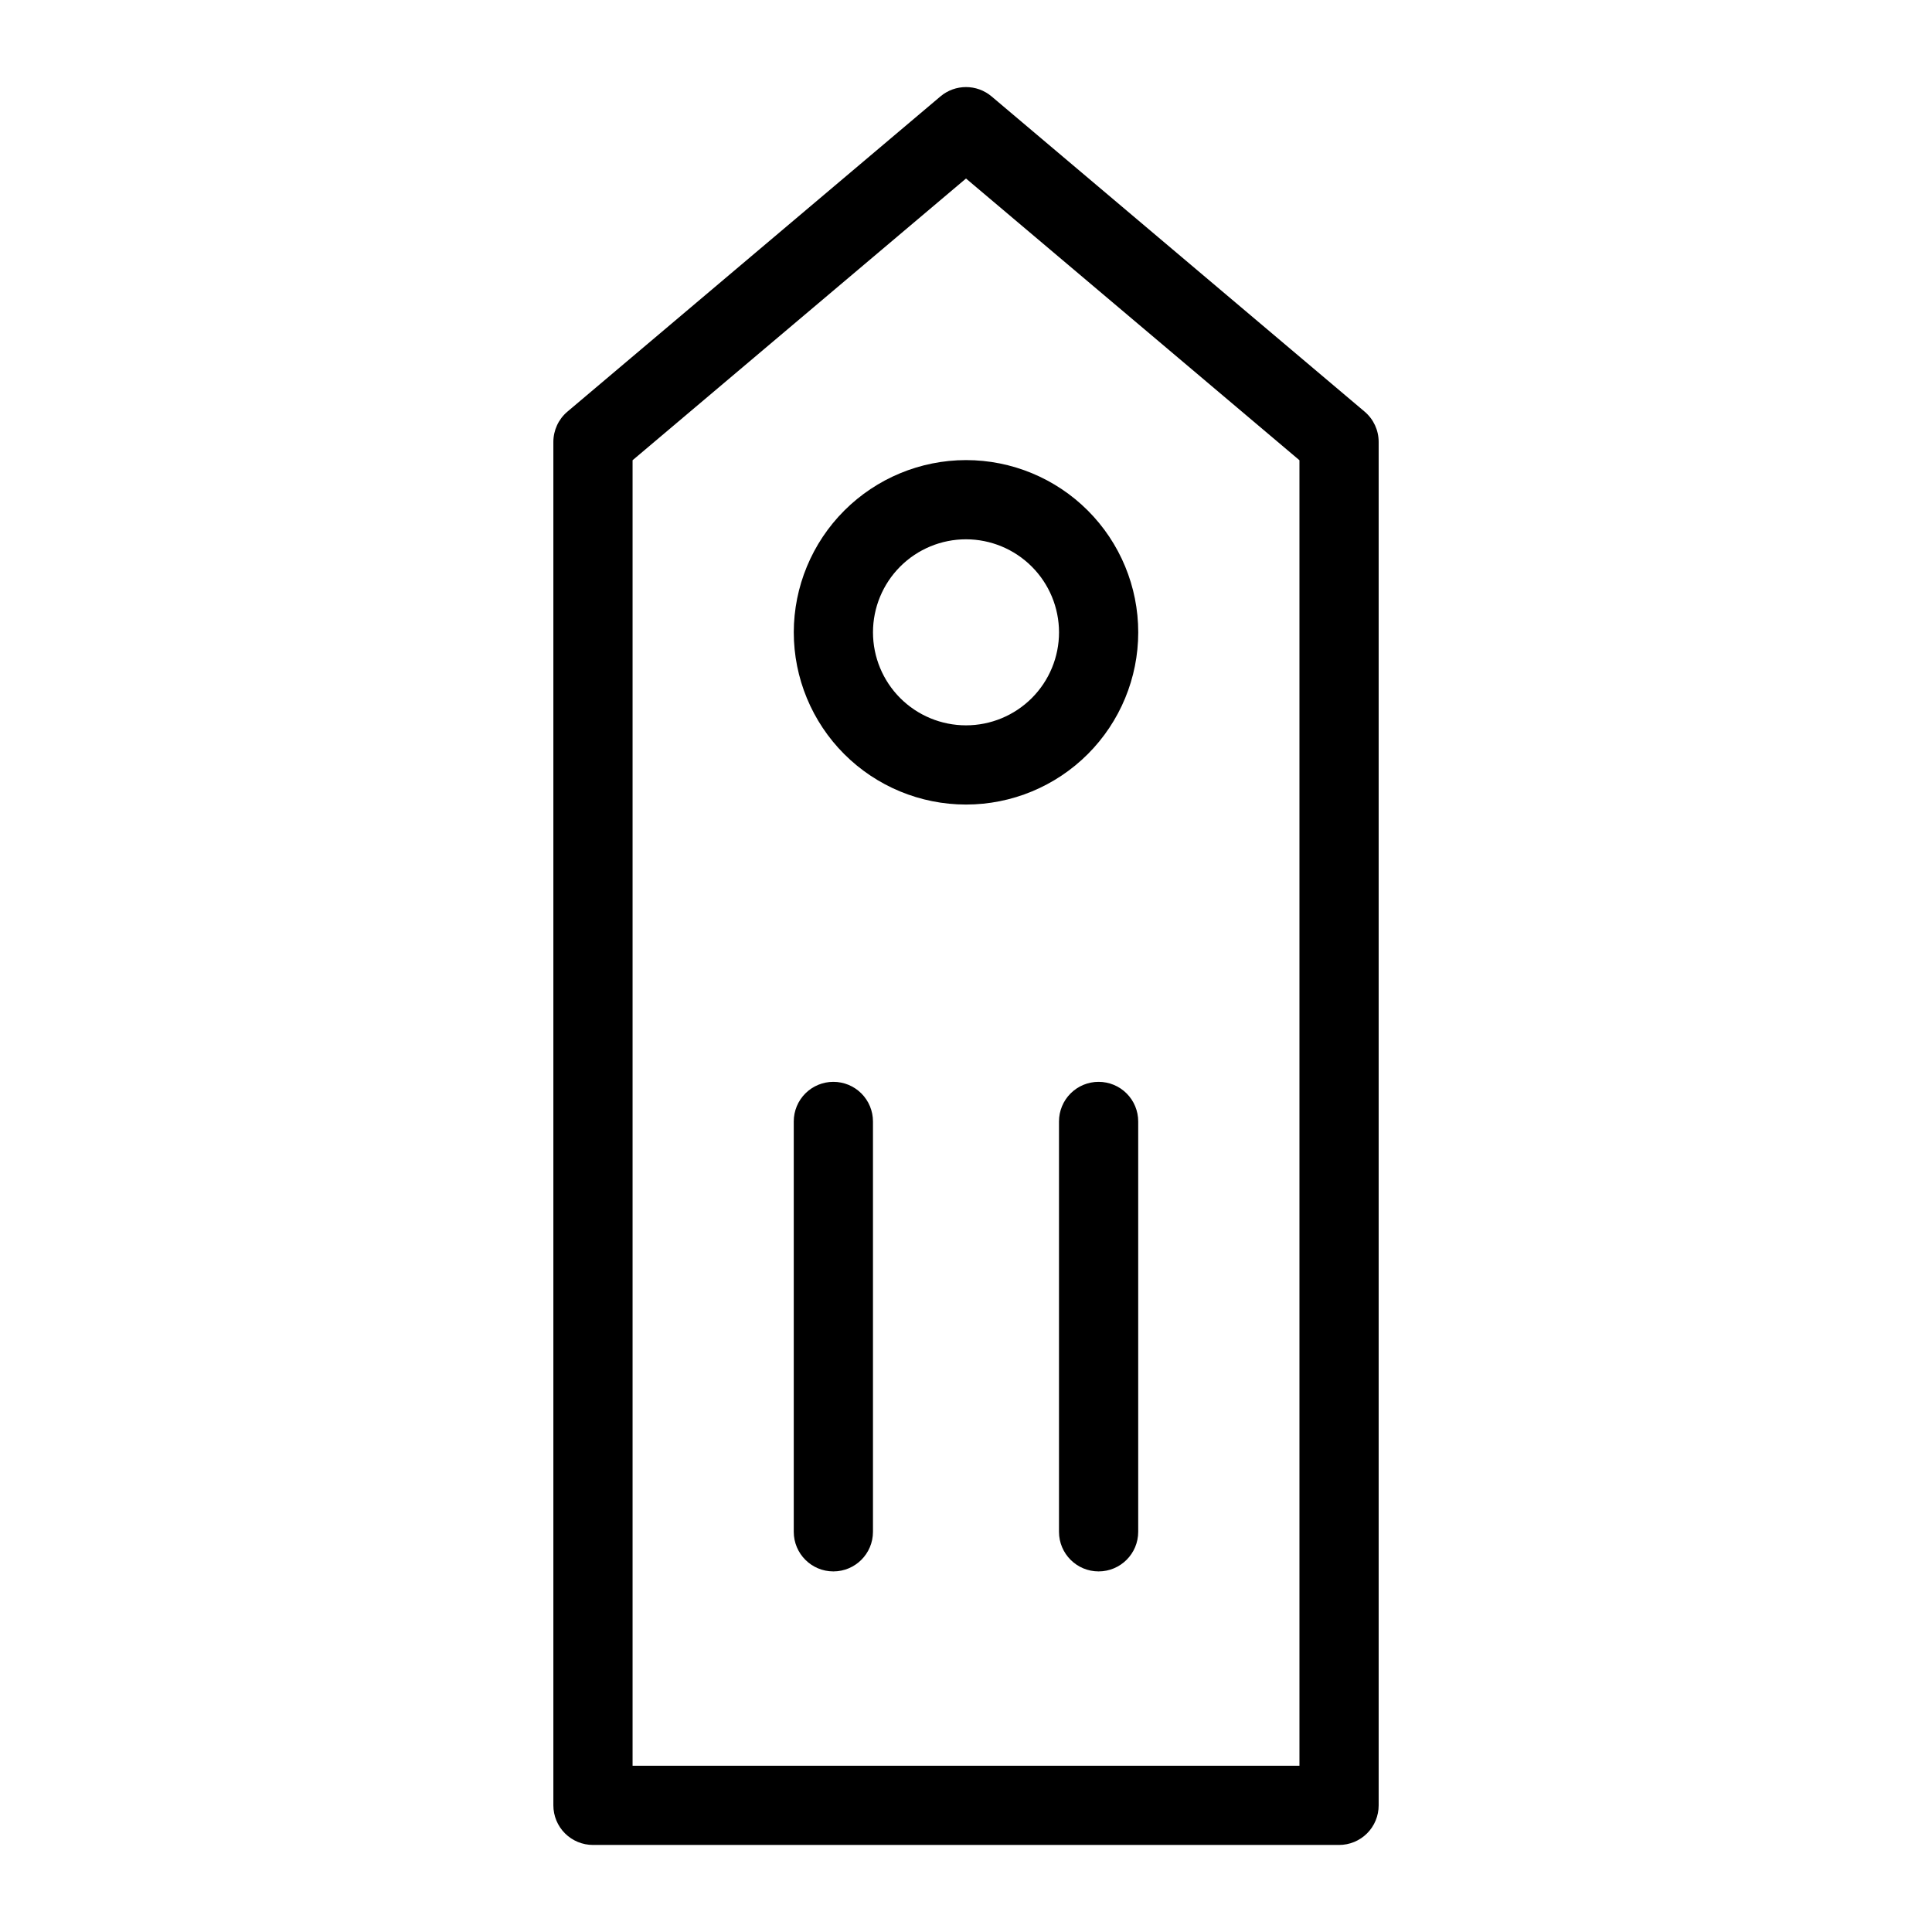 <?xml version="1.0" encoding="UTF-8"?>
<!-- Uploaded to: ICON Repo, www.svgrepo.com, Generator: ICON Repo Mixer Tools -->
<svg fill="#000000" width="800px" height="800px" version="1.1" viewBox="144 144 512 512" xmlns="http://www.w3.org/2000/svg">
 <g>
  <path d="m505.64 253.09-98.863-83.539c-3.914-3.301-9.637-3.301-13.551 0l-98.855 83.539c-2.359 1.992-3.719 4.926-3.723 8.016v361.33c0 2.785 1.105 5.453 3.074 7.422s4.641 3.074 7.422 3.074h197.72c2.785 0.004 5.457-1.102 7.426-3.07s3.074-4.641 3.07-7.426v-361.33c0-3.09-1.359-6.023-3.719-8.016zm-17.273 358.85h-176.73v-345.97l88.363-74.66 88.367 74.66z"/>
  <path d="m354.36 311.57c0 12.105 4.809 23.715 13.367 32.277 8.562 8.559 20.172 13.367 32.277 13.367s23.715-4.809 32.273-13.367c8.559-8.562 13.367-20.172 13.367-32.277 0-12.105-4.809-23.715-13.367-32.273-8.559-8.559-20.168-13.367-32.273-13.367-12.102 0.012-23.703 4.828-32.262 13.383-8.555 8.559-13.367 20.156-13.383 32.258zm70.293 0c0 6.539-2.598 12.809-7.219 17.434-4.625 4.621-10.895 7.219-17.43 7.219-6.539 0-12.809-2.598-17.434-7.219-4.621-4.625-7.219-10.895-7.219-17.434 0-6.535 2.598-12.809 7.219-17.43 4.625-4.625 10.895-7.219 17.434-7.219 6.535 0.008 12.801 2.606 17.422 7.227 4.621 4.621 7.219 10.887 7.227 17.422z"/>
  <path d="m364.85 430.7c-2.785-0.004-5.453 1.102-7.422 3.07s-3.074 4.641-3.074 7.422v108.75c0 5.797 4.699 10.496 10.496 10.496 5.797 0 10.496-4.699 10.496-10.496v-108.75c0-2.781-1.105-5.453-3.074-7.422s-4.637-3.074-7.422-3.07z"/>
  <path d="m435.14 430.7c-2.781-0.004-5.453 1.102-7.422 3.07s-3.074 4.641-3.074 7.422v108.75c0 5.797 4.699 10.496 10.496 10.496s10.496-4.699 10.496-10.496v-108.75c0.004-2.781-1.102-5.453-3.07-7.422s-4.641-3.074-7.426-3.07z"/>
 </g>
</svg>